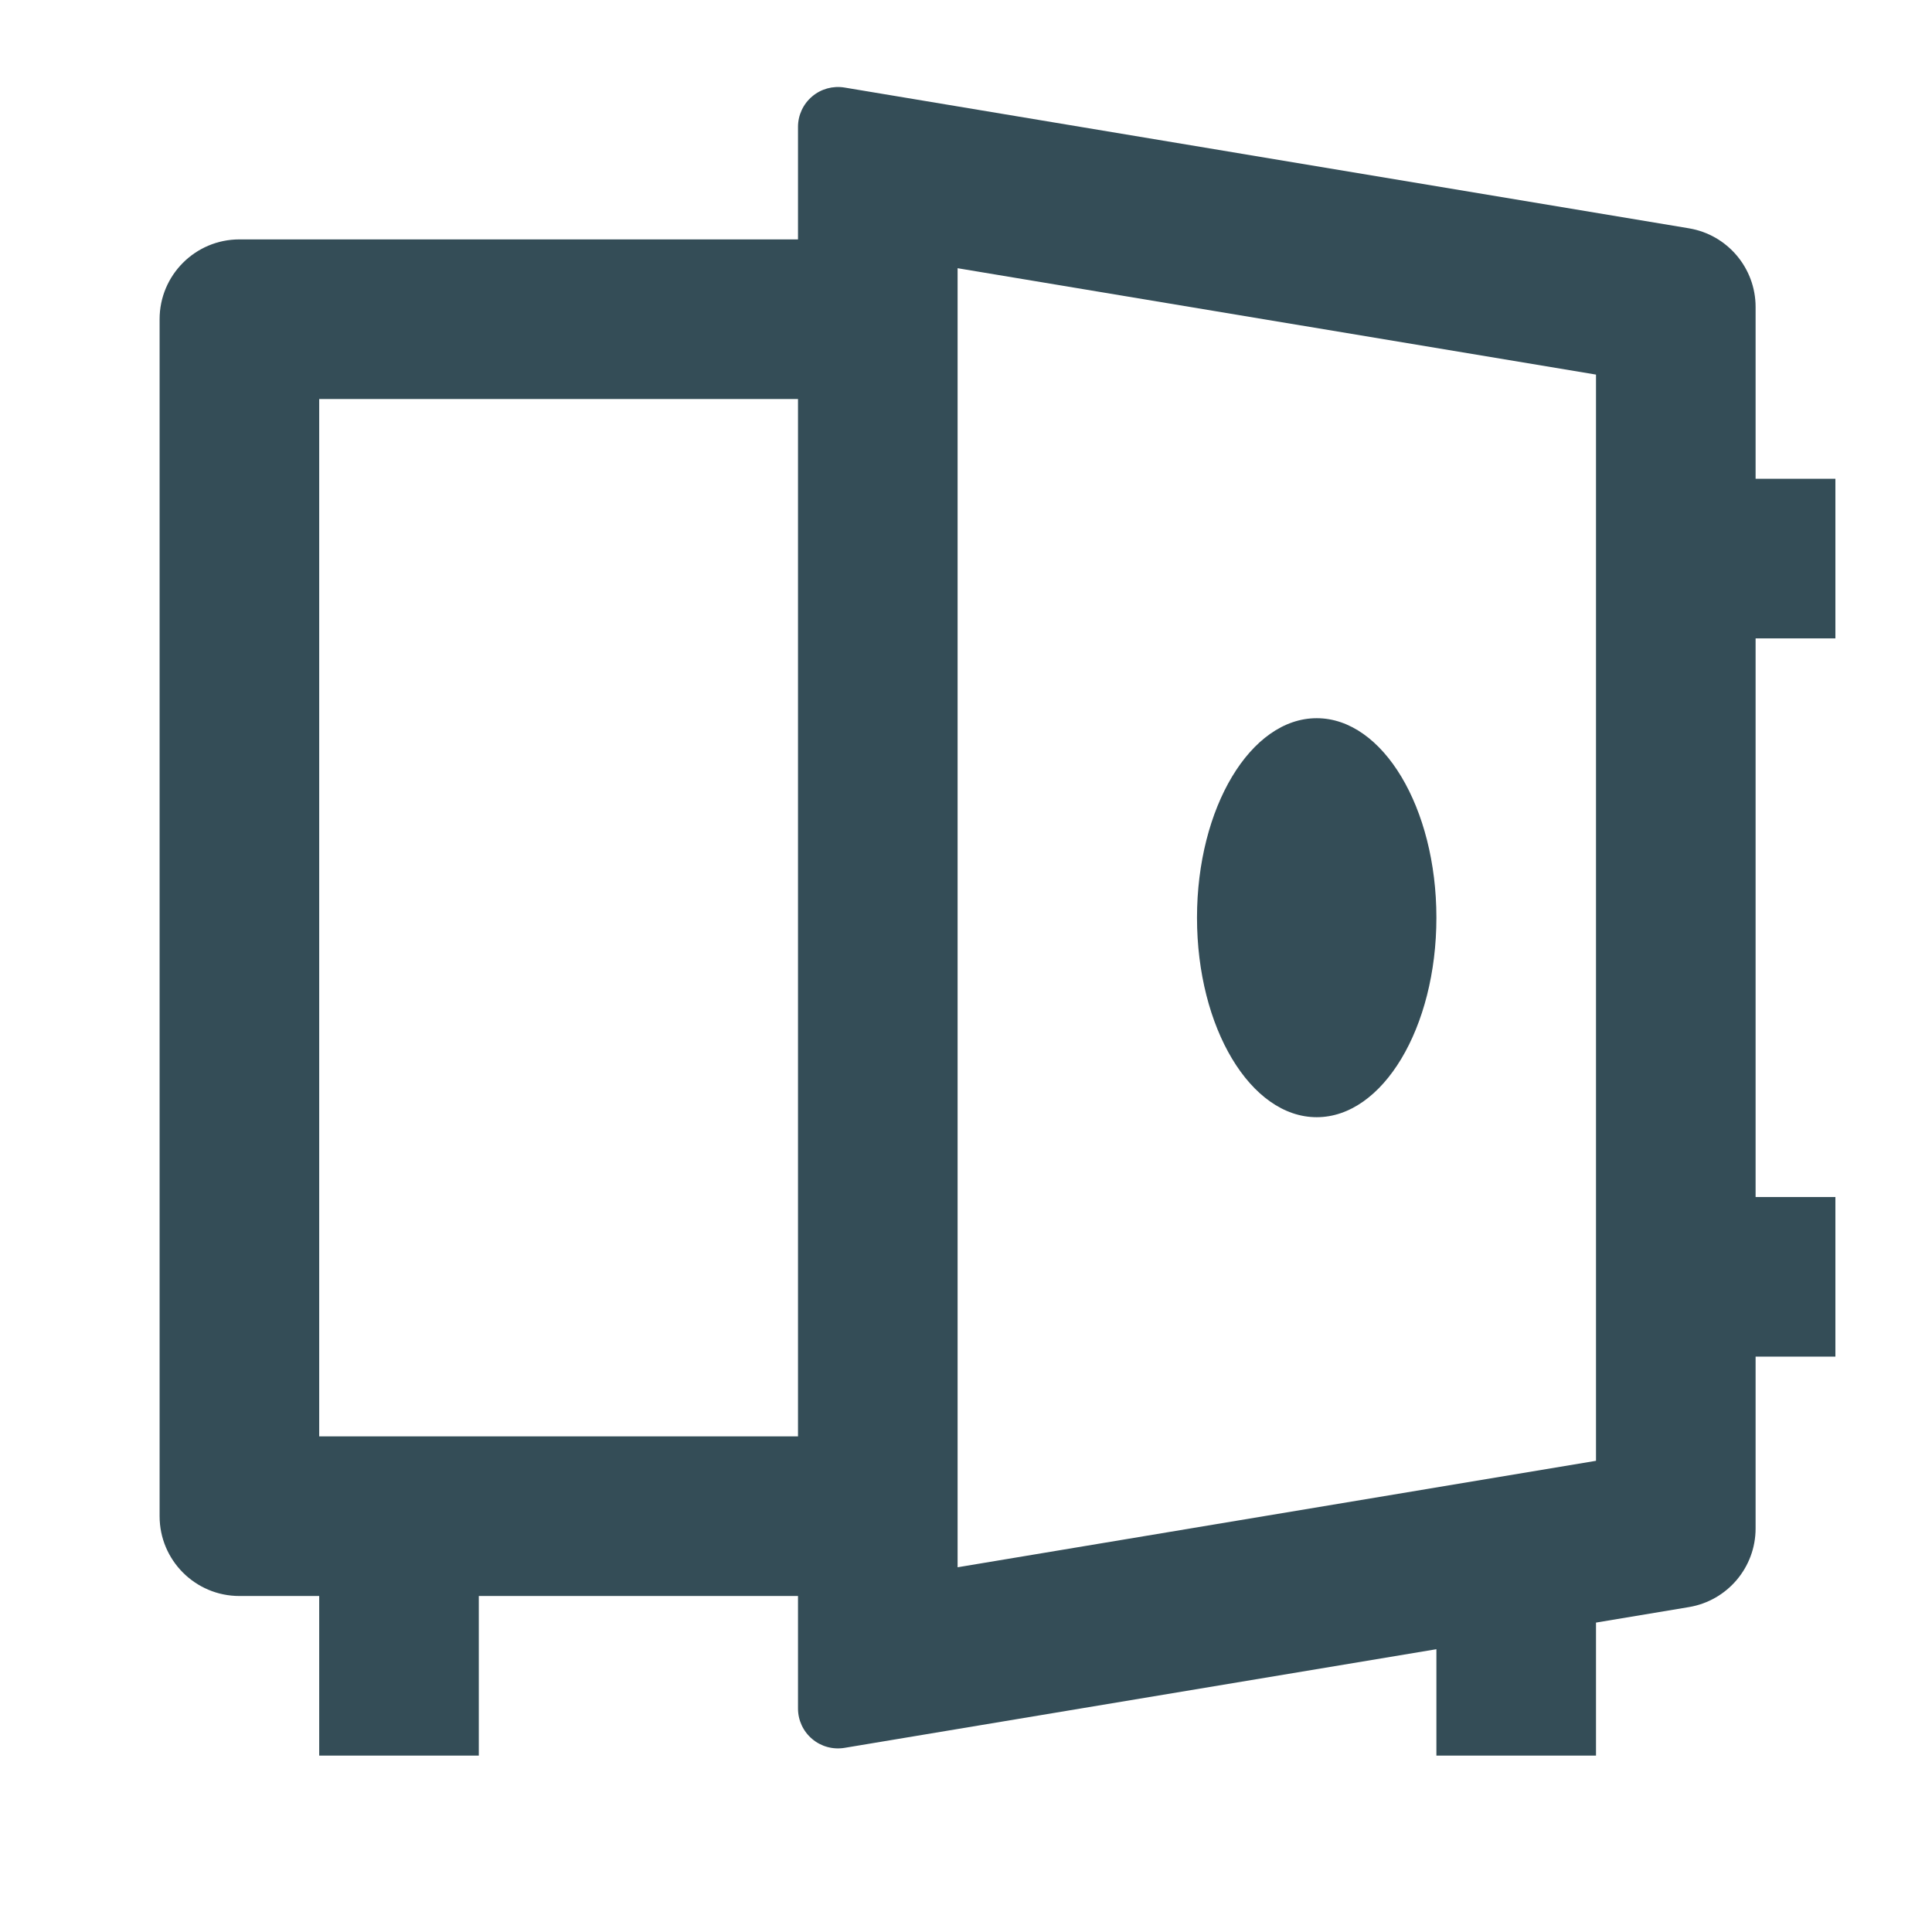 <?xml version="1.0" encoding="UTF-8"?>
<svg width="46px" height="46px" viewBox="0 0 46 46" version="1.1" xmlns="http://www.w3.org/2000/svg" xmlns:xlink="../../../external.html?link=http://www.w3.org/1999/xlink">
    <title>safe-2-line</title>
    <g id="Web-Design-UI-3" stroke="none" stroke-width="1" fill="none" fill-rule="evenodd">
        <g id="Start-Page-Alt" transform="translate(-476, -1463)">
            <g id="Group-2" transform="translate(0, 1354)">
                <g id="safe-2-line" transform="translate(476, 109)">
                    <polygon id="Path" points="0 0 45.6 0 45.6 45.6 0 45.6"></polygon>
                    <path d="M38,38.633 L38,41.8 L34.2,41.8 L34.2,39.267 L20.106,41.616 C19.83,41.661 19.549,41.584 19.336,41.403 C19.123,41.223 19,40.958 19,40.679 L19,38 L11.4,38 L11.4,41.8 L7.6,41.8 L7.6,38 L5.7,38 C4.651,38 3.8,37.149 3.8,36.1 L3.8,7.6 C3.8,6.551 4.651,5.7 5.7,5.7 L19,5.7 L19,3.021 C19,2.742 19.123,2.477 19.336,2.297 C19.549,2.116 19.83,2.039 20.106,2.084 L40.212,5.436 C41.128,5.588 41.8,6.381 41.8,7.309 L41.8,11.4 L43.7,11.4 L43.7,15.2 L41.8,15.2 L41.8,28.5 L43.7,28.5 L43.7,32.3 L41.8,32.3 L41.8,36.391 C41.8,37.319 41.128,38.112 40.212,38.264 L38,38.633 Z M7.6,9.5 L7.6,34.2 L19,34.2 L19,9.5 L7.6,9.5 Z M22.8,37.316 L38,34.781 L38,8.919 L22.8,6.386 L22.8,37.314 L22.8,37.316 Z M31.35,26.6 C29.777,26.6 28.5,24.472 28.5,21.85 C28.5,19.228 29.777,17.1 31.35,17.1 C32.923,17.1 34.2,19.228 34.2,21.85 C34.2,24.472 32.923,26.6 31.35,26.6 Z" id="Shape" fill="#344D57" fill-rule="nonzero"></path>
                </g>
            </g>
        </g>
    </g>
</svg>
